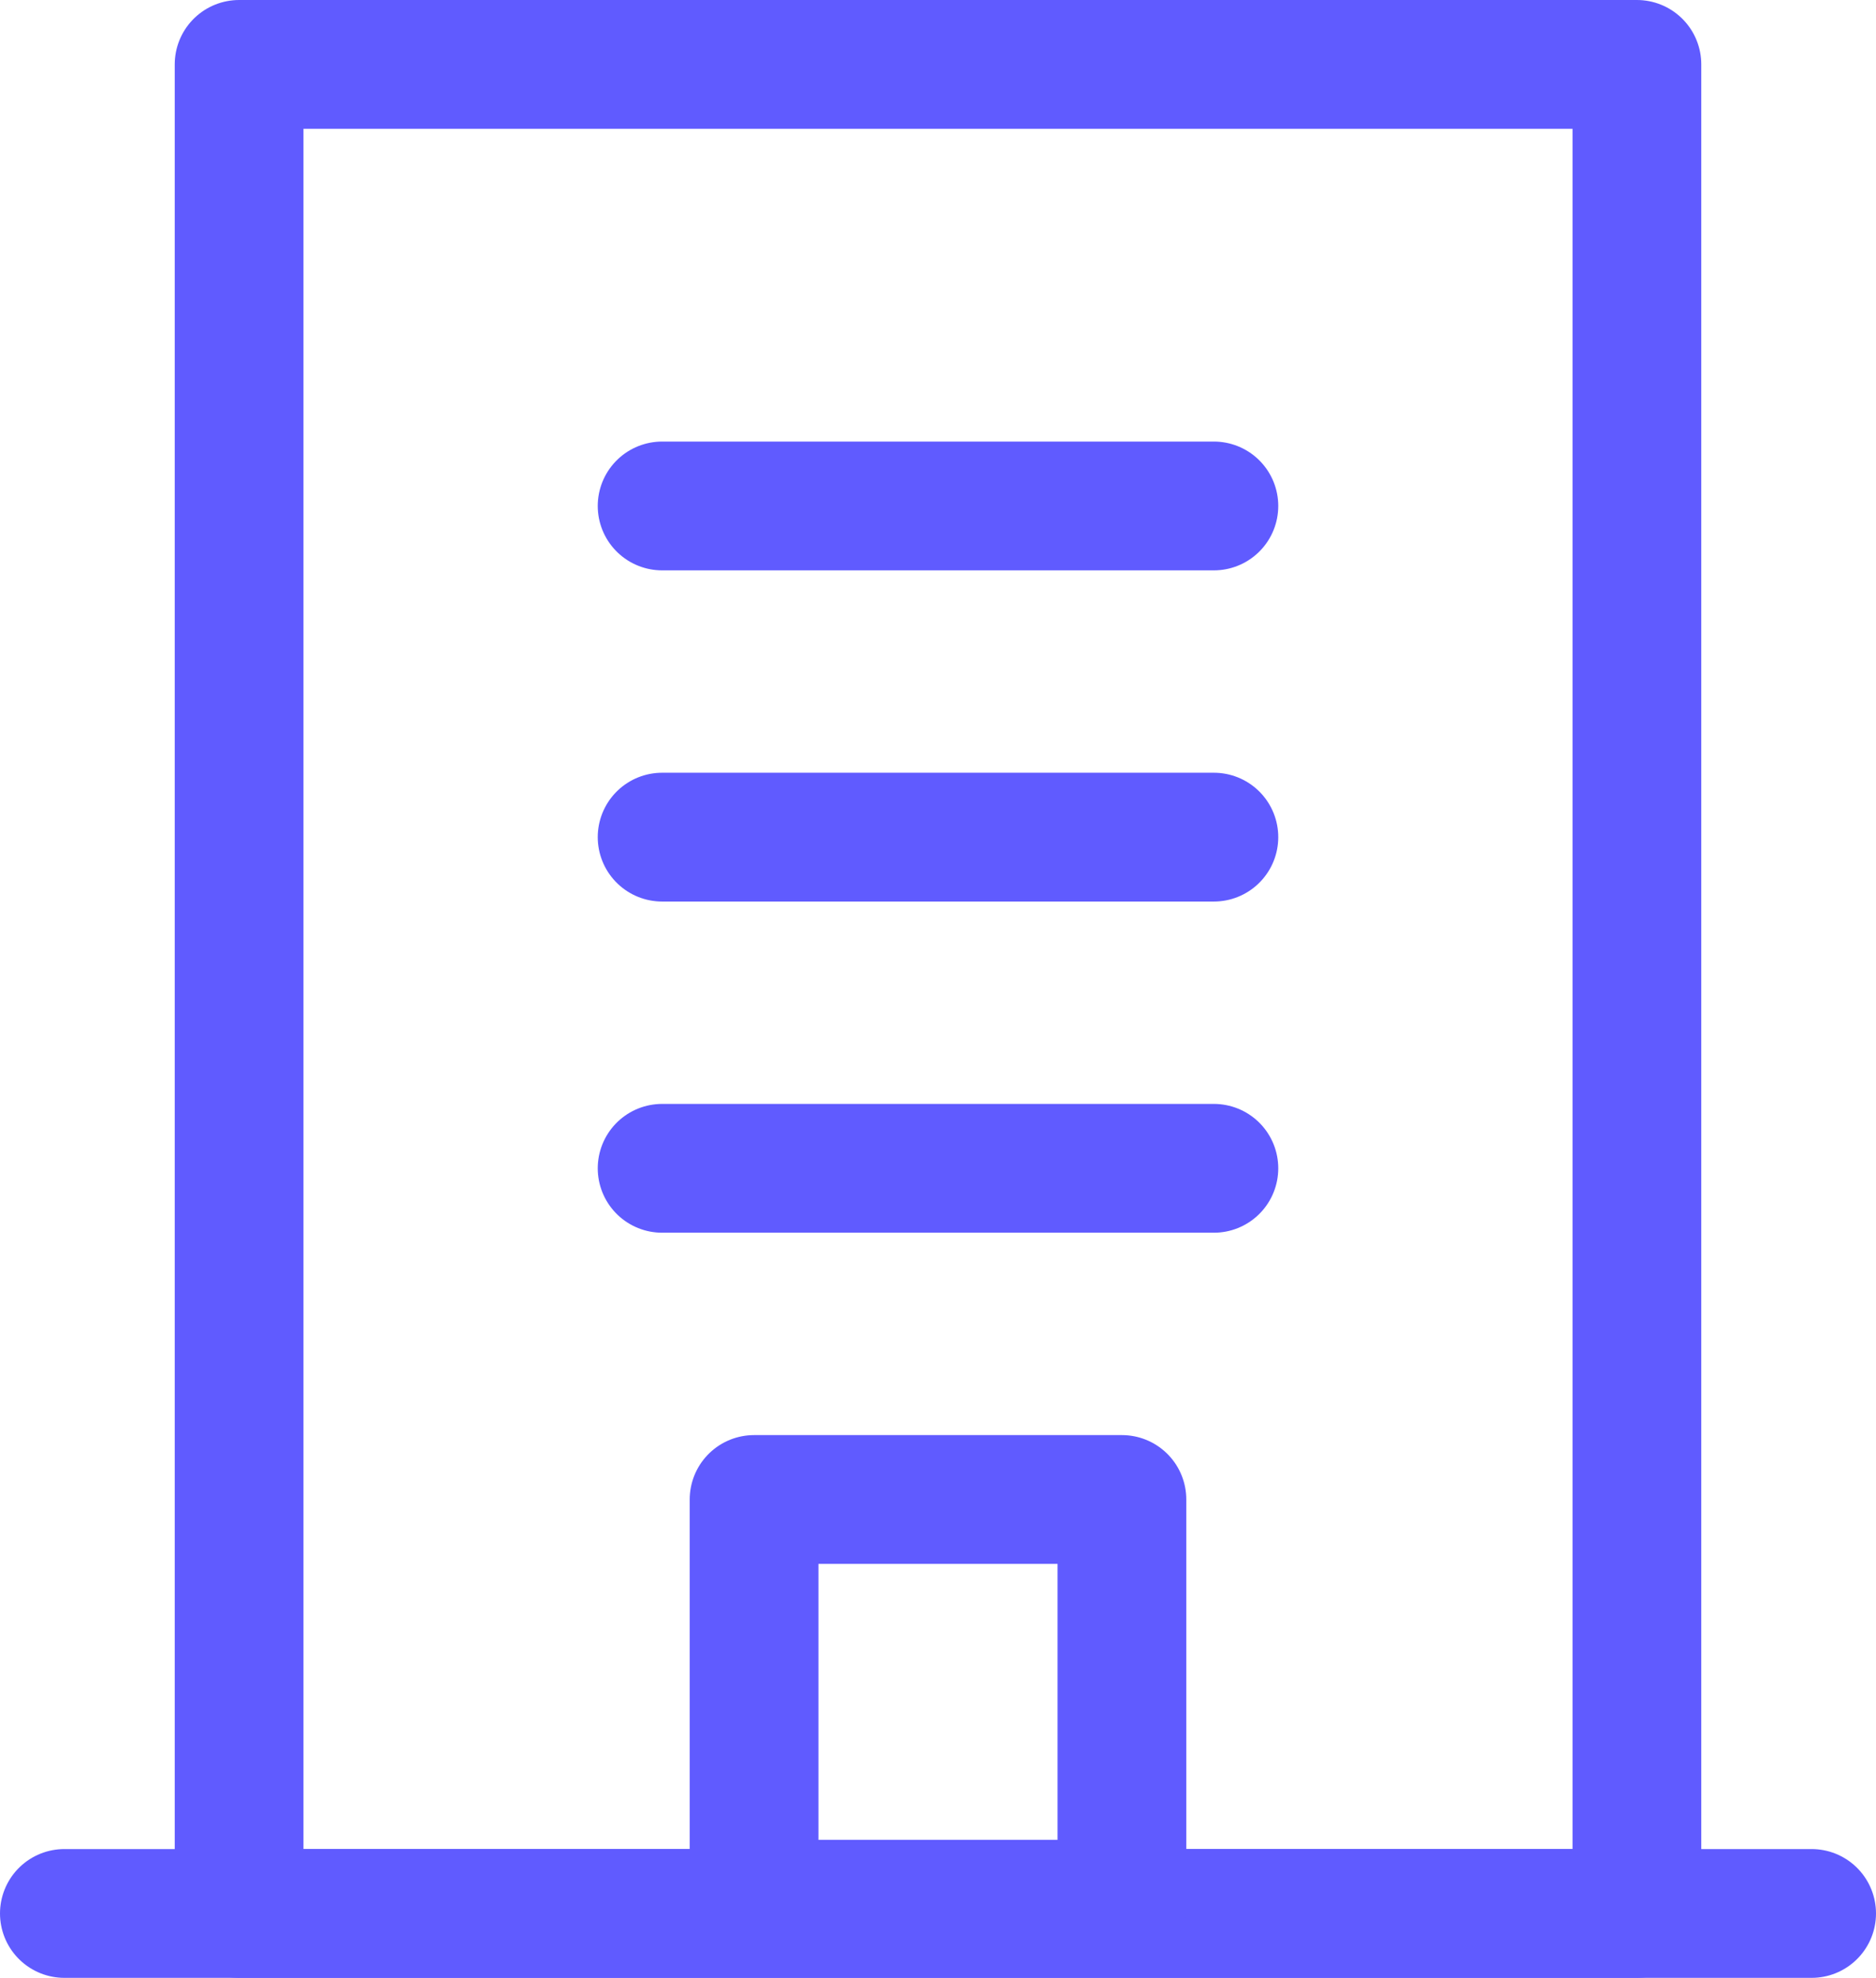 <?xml version="1.0" encoding="utf-8"?>
<!-- Generator: Adobe Illustrator 27.2.0, SVG Export Plug-In . SVG Version: 6.00 Build 0)  -->
<svg version="1.1" id="레이어_1" xmlns="http://www.w3.org/2000/svg" xmlns:xlink="http://www.w3.org/1999/xlink" x="0px"
	 y="0px" width="20.4px" height="21.5px" viewBox="0 0 20.4 21.5" style="enable-background:new 0 0 20.4 21.5;"
	 xml:space="preserve">
<style type="text/css">
	.st0{fill:none;stroke:#605BFF;stroke-width:1.4;stroke-linecap:round;stroke-linejoin:round;stroke-miterlimit:10;}
</style>
<line class="st0" x1="19.7" y1="20.8" x2="0.7" y2="20.8"/>
<rect x="2.6" y="0.7" class="st0" width="15.2" height="20.1"/>
<rect x="8.2" y="16.3" class="st0" width="4" height="4.4"/>
<line class="st0" x1="13.2" y1="5.5" x2="7.2" y2="5.5"/>
<line class="st0" x1="13.2" y1="9.1" x2="7.2" y2="9.1"/>
<line class="st0" x1="13.2" y1="12.7" x2="7.2" y2="12.7"/>
</svg>
